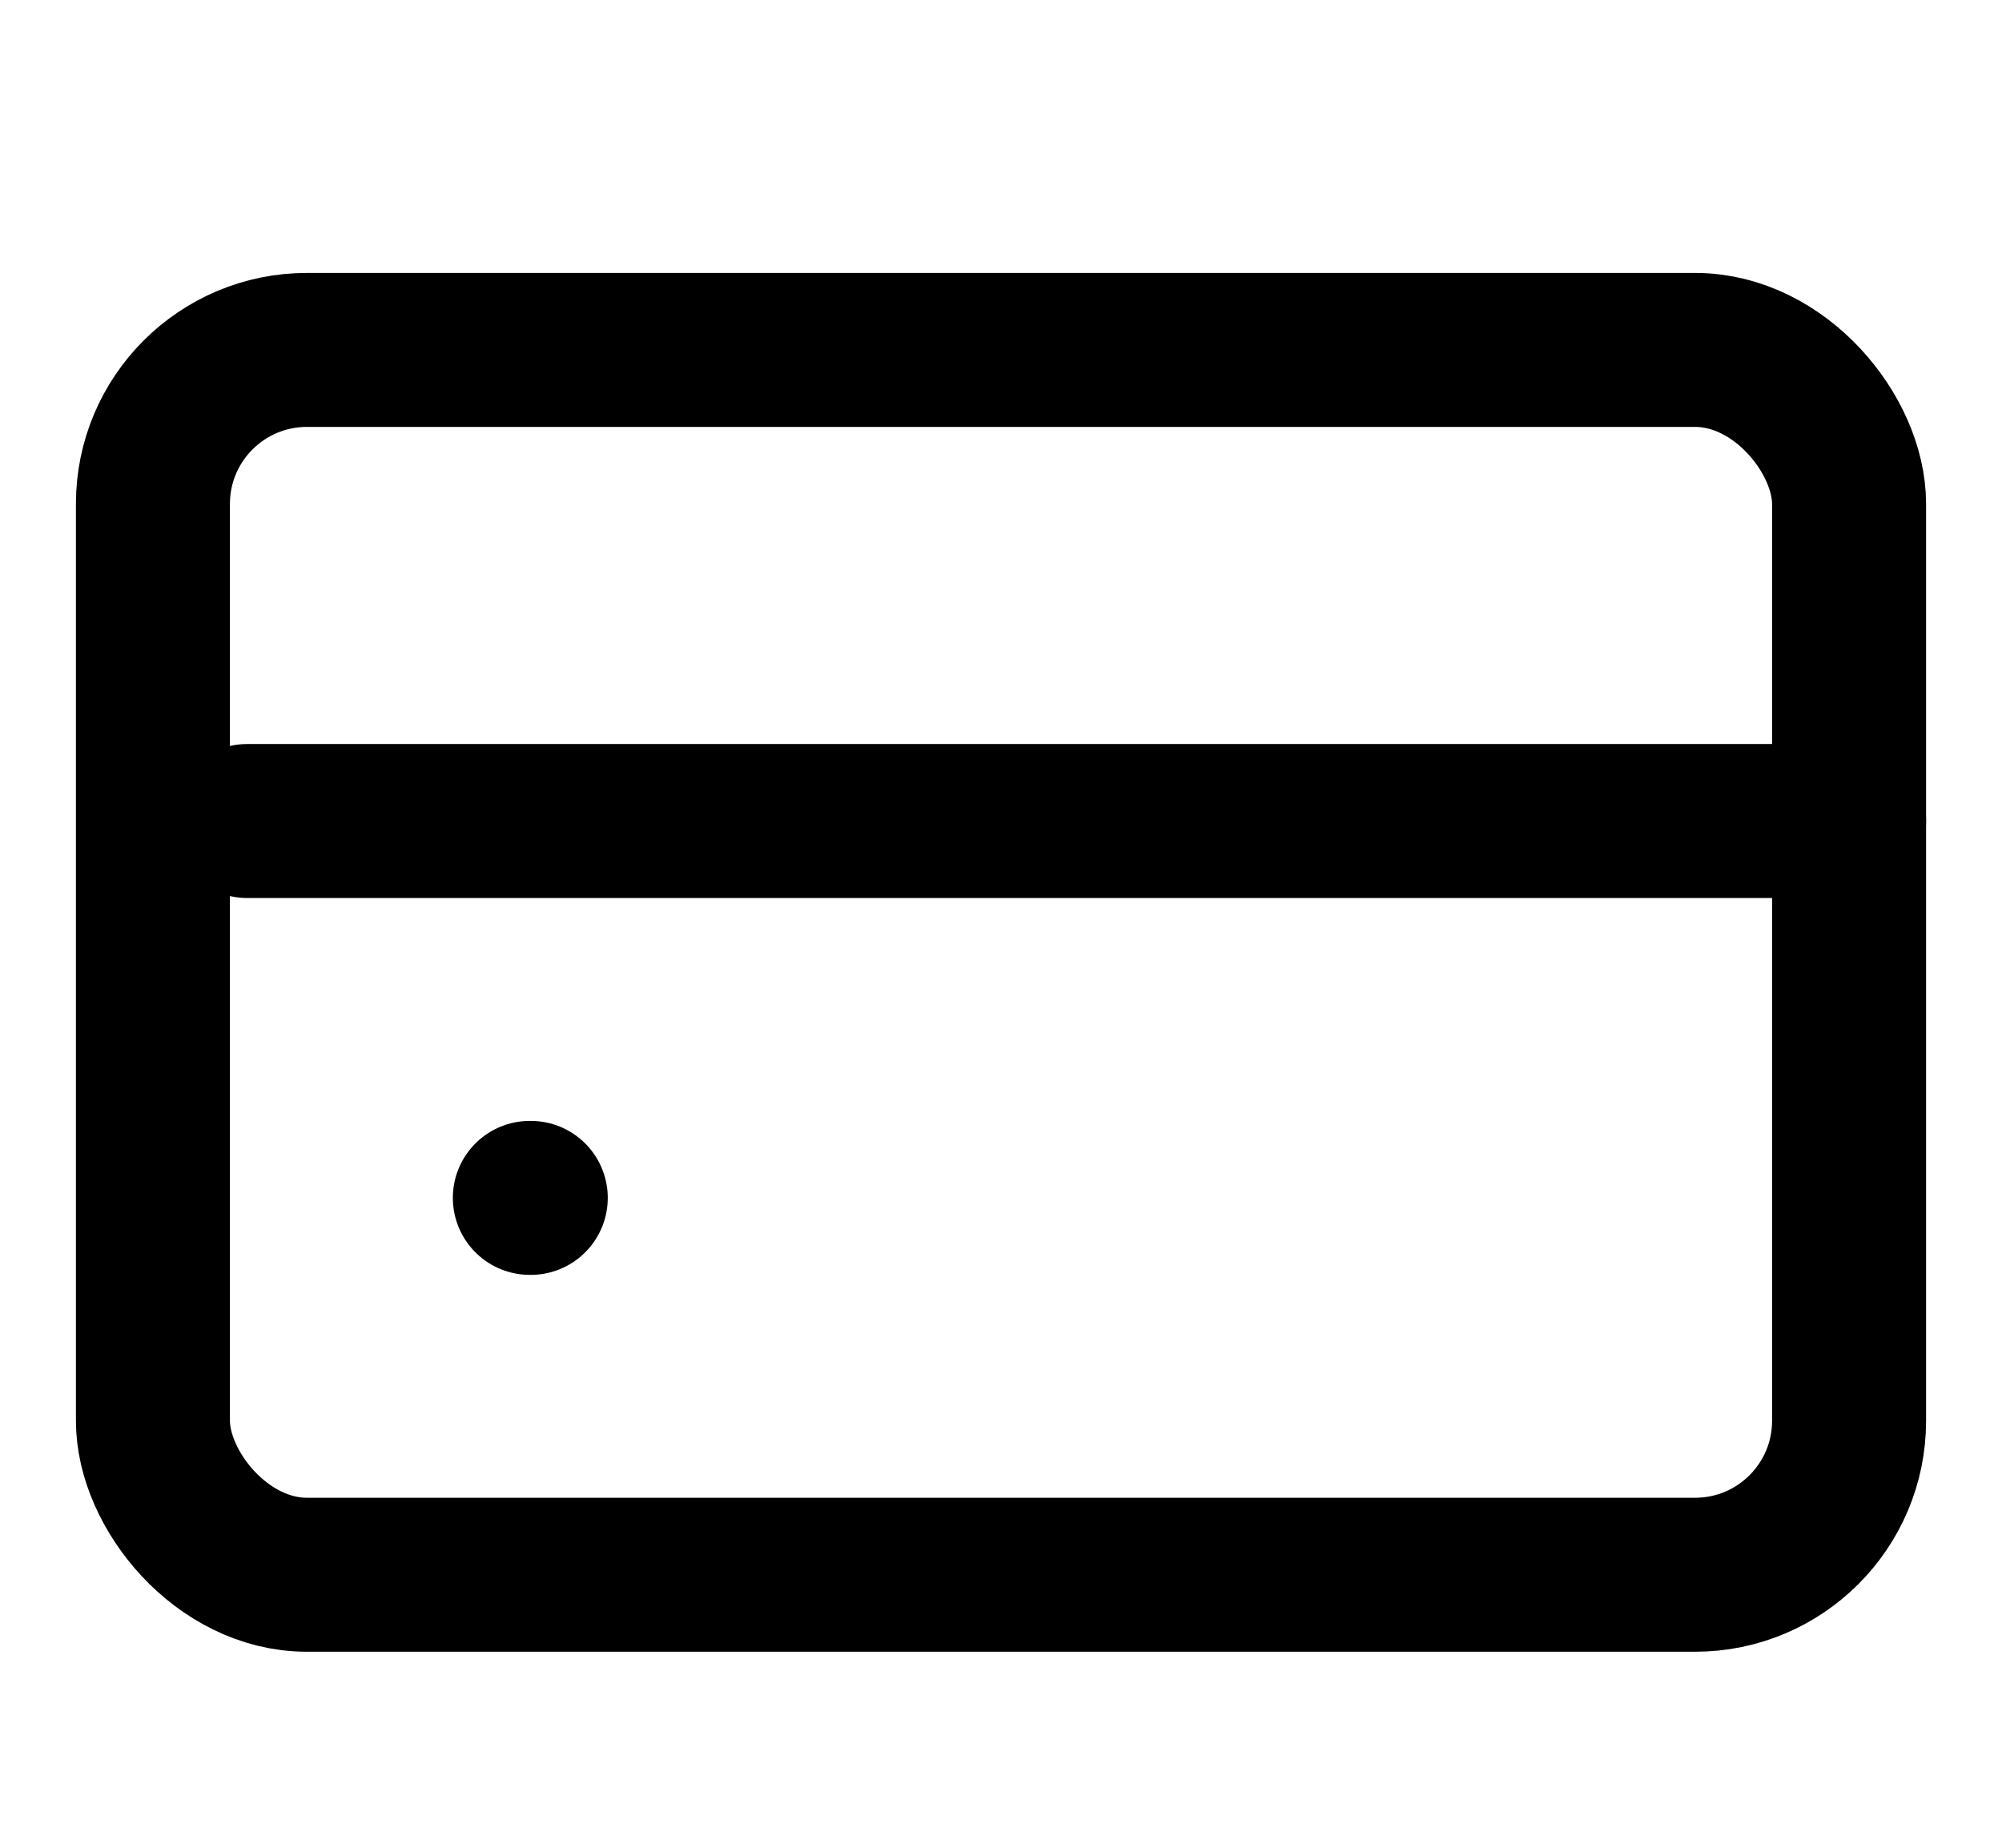 <?xml version="1.0" encoding="UTF-8"?>
<svg xmlns="http://www.w3.org/2000/svg" width="26" height="24" viewBox="0 0 26 24" fill="none">
  <rect x="1.986" y="4.545" width="22.028" height="15.909" rx="2" stroke="black" stroke-width="2"></rect>
  <path d="M6.881 15.559H6.893" stroke="black" stroke-width="2" stroke-linecap="round"></path>
  <path d="M3.21 10.664H24.014" stroke="black" stroke-width="2" stroke-linecap="round"></path>
</svg>
